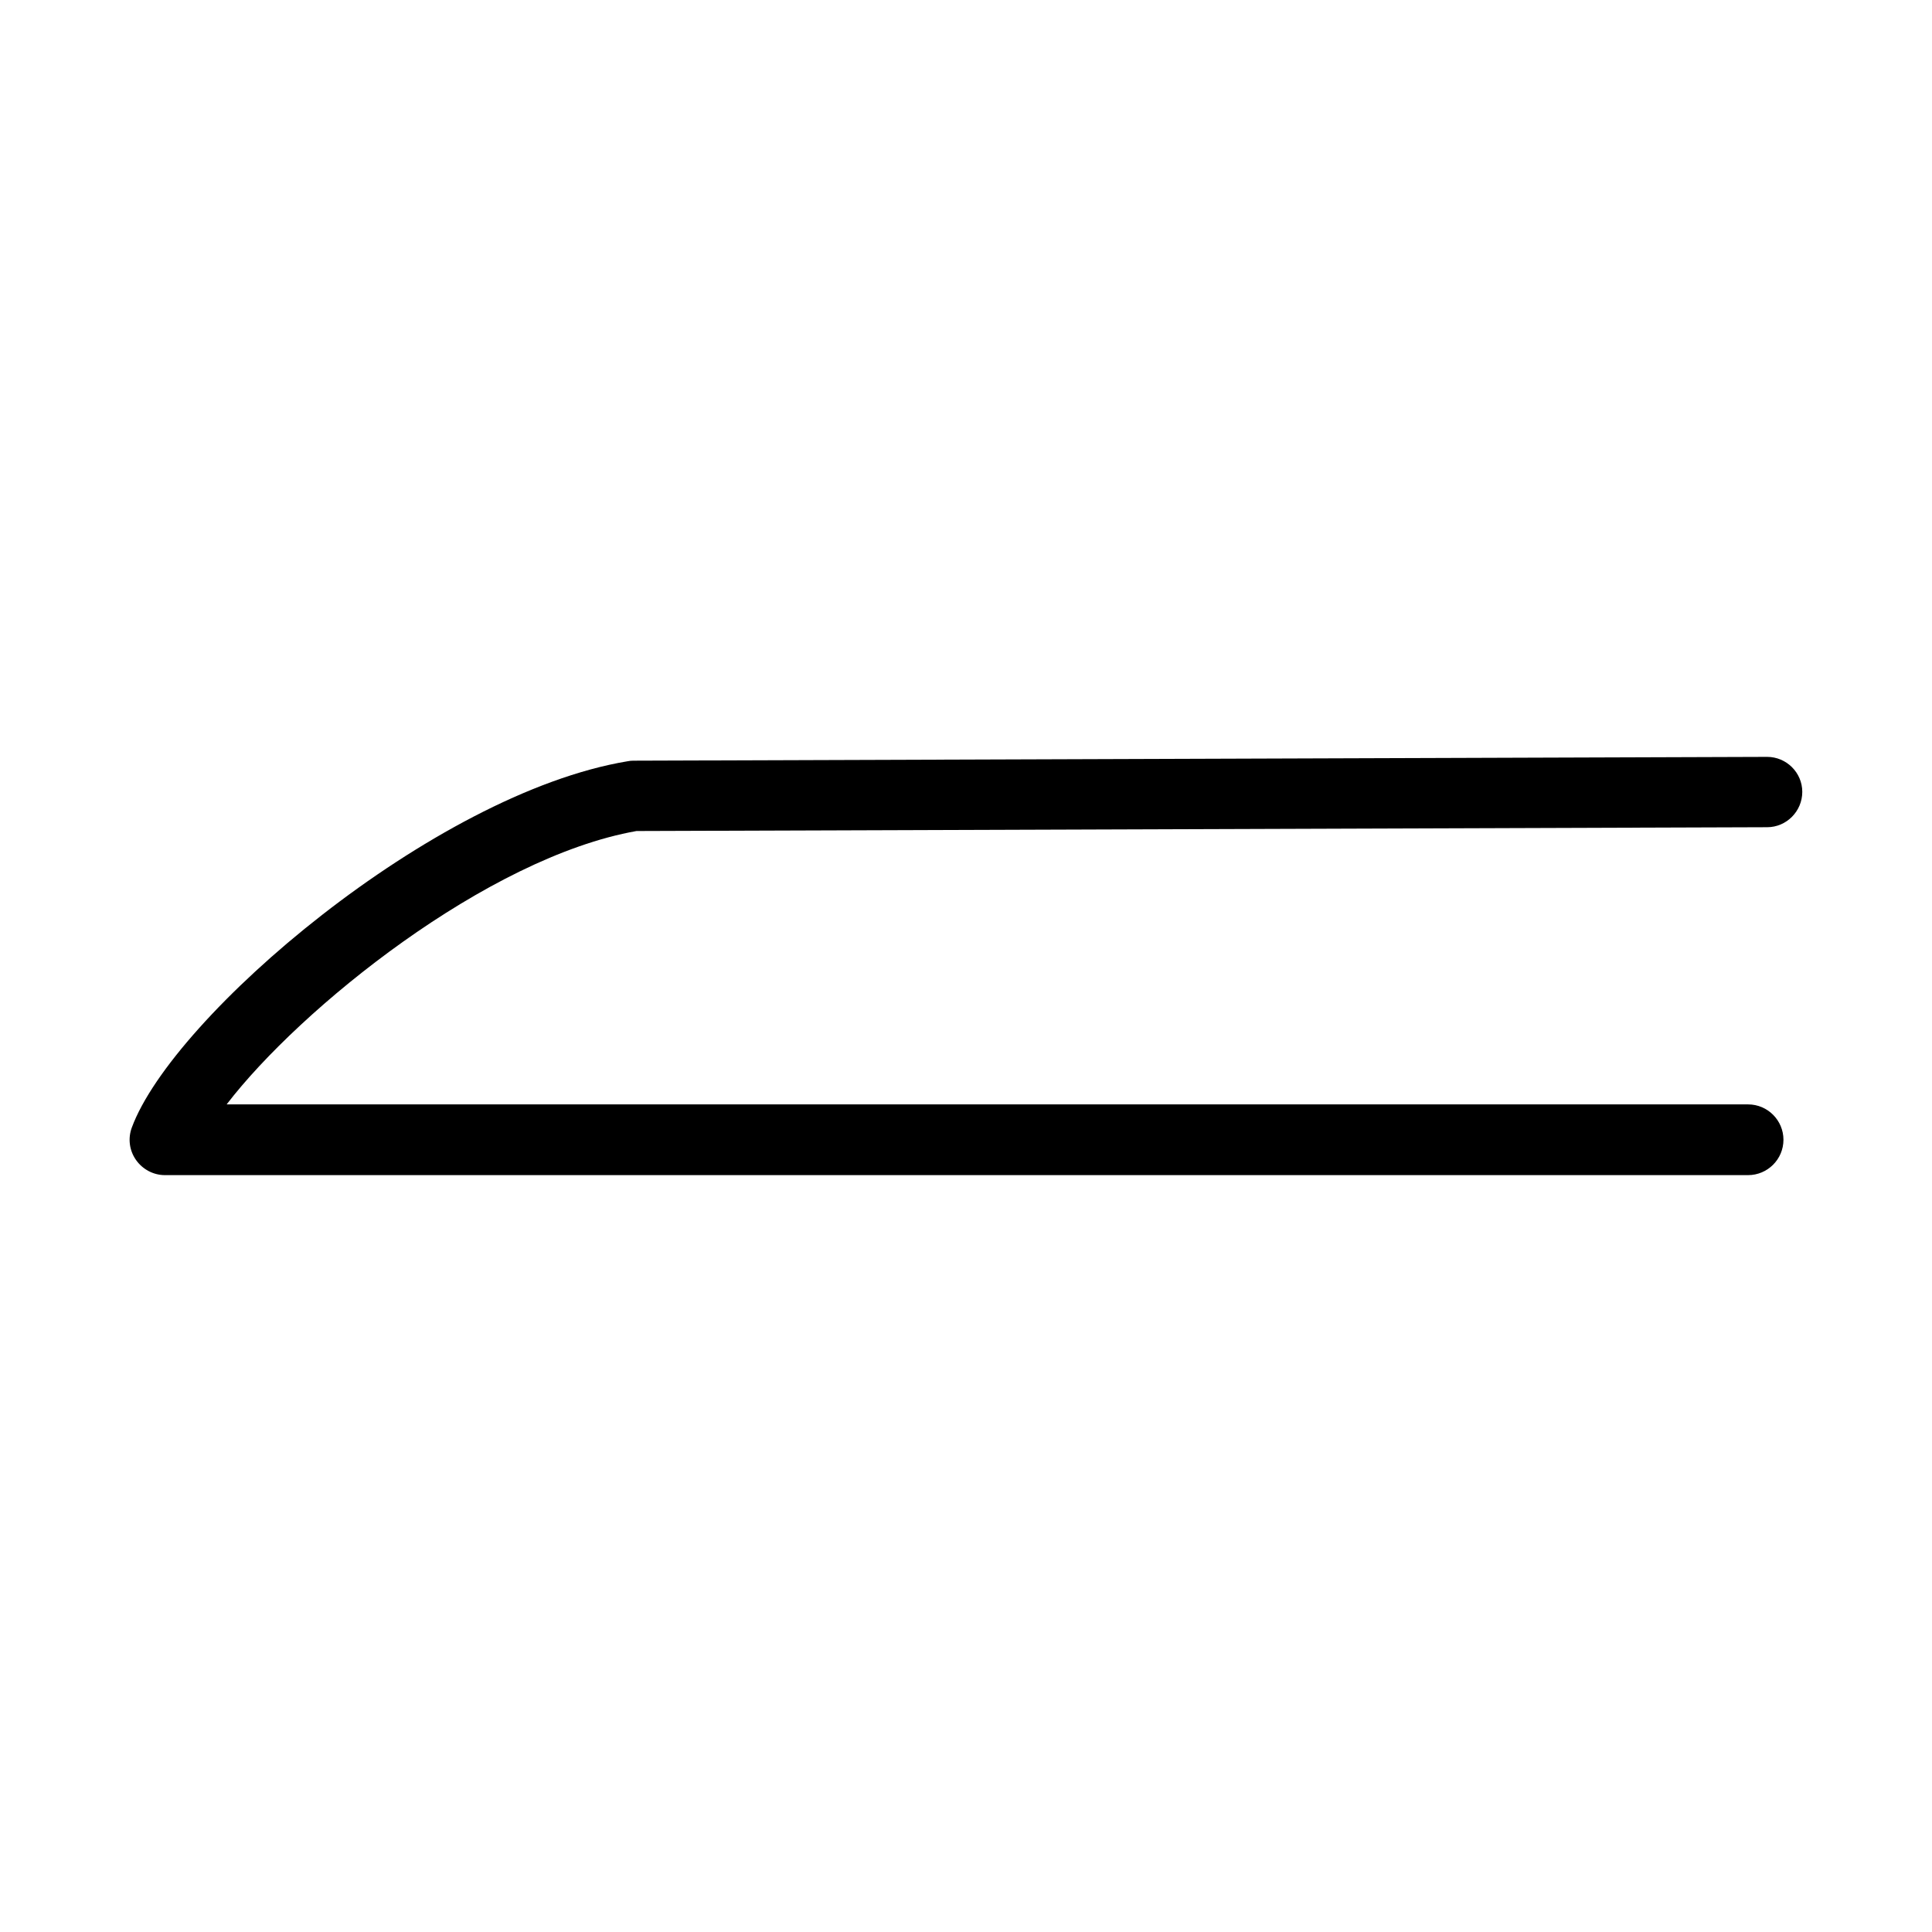 <?xml version="1.0" encoding="UTF-8"?>
<!-- Uploaded to: ICON Repo, www.iconrepo.com, Generator: ICON Repo Mixer Tools -->
<svg fill="#000000" width="800px" height="800px" version="1.1" viewBox="144 144 512 512" xmlns="http://www.w3.org/2000/svg">
 <path d="m612.3 344.58c-0.051 0-0.051 0 0 0l-300.47 1.008c-0.504 0-1.008 0.051-1.512 0.152-51.539 8.566-120.56 67.66-131.39 97.086-1.059 2.871-0.656 6.047 1.109 8.566 1.762 2.516 4.637 4.027 7.656 4.027h419.57c5.141 0 9.371-4.18 9.371-9.371 0-5.141-4.18-9.371-9.371-9.371h-403.2c19.496-25.441 69.074-65.445 108.62-72.449l299.62-1.008c5.141 0 9.32-4.231 9.32-9.371 0-5.086-4.184-9.27-9.32-9.27z"/>
</svg>